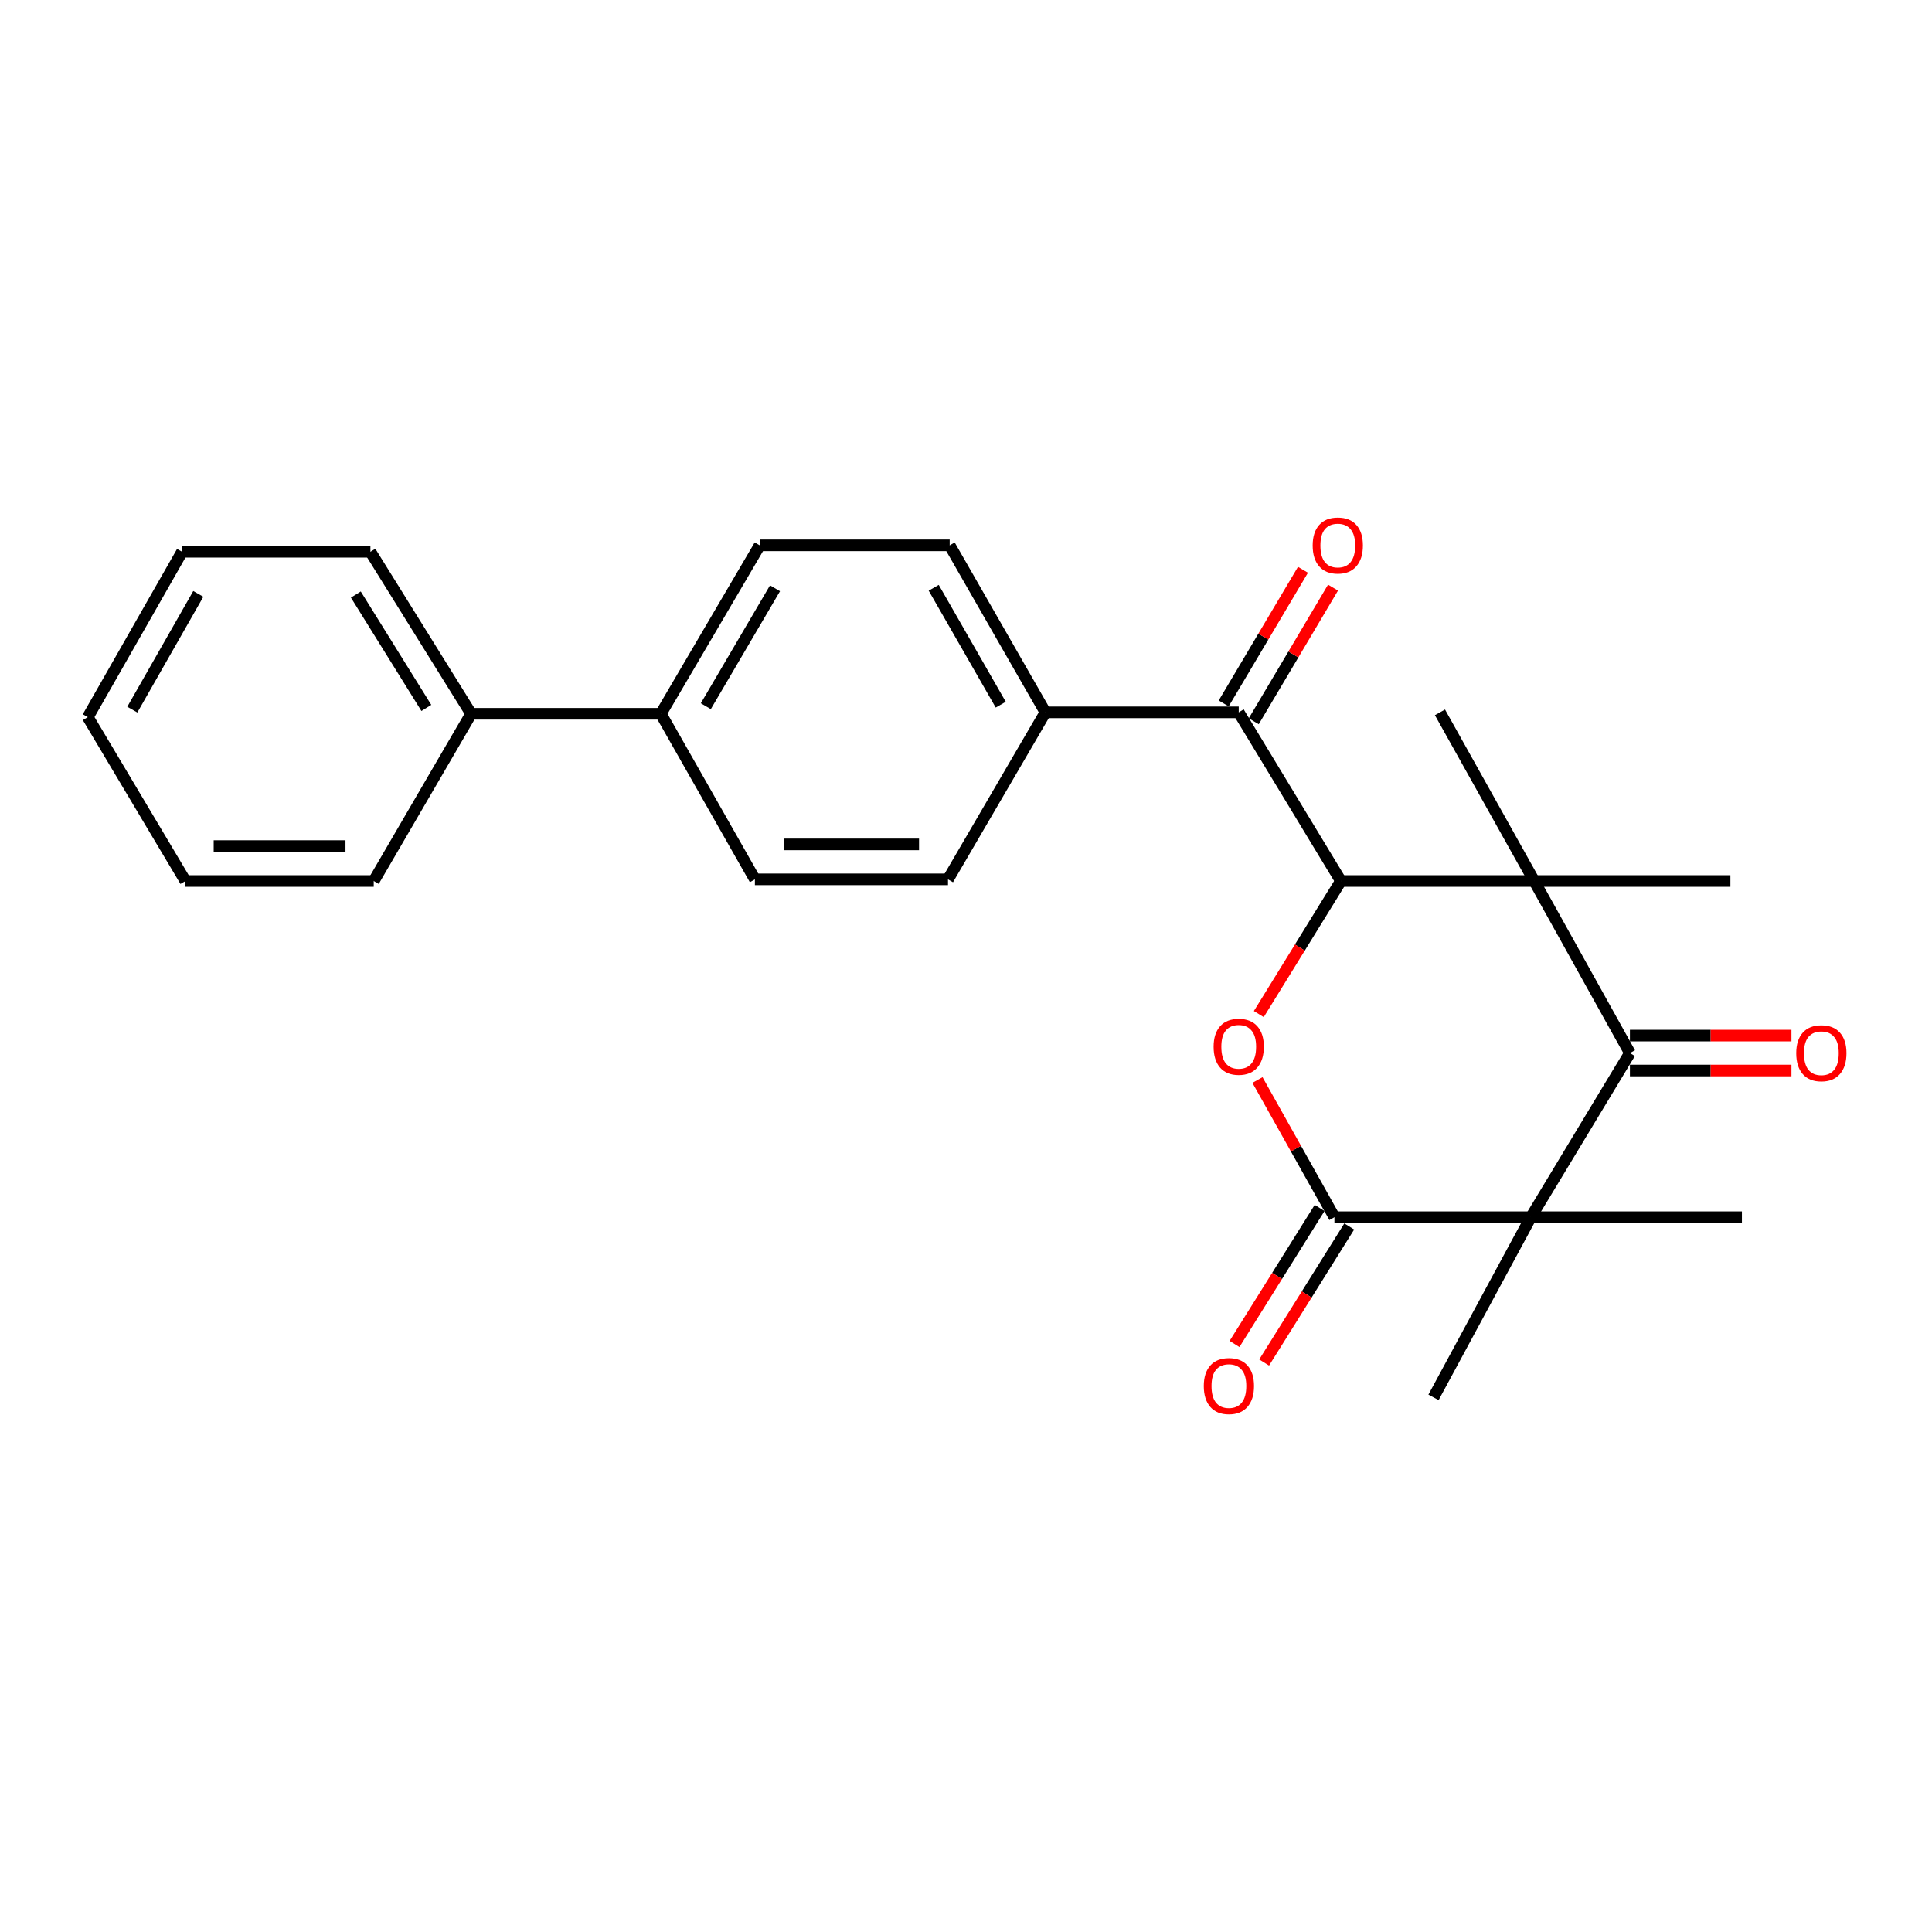 <?xml version='1.0' encoding='iso-8859-1'?>
<svg version='1.1' baseProfile='full'
              xmlns='http://www.w3.org/2000/svg'
                      xmlns:rdkit='http://www.rdkit.org/xml'
                      xmlns:xlink='http://www.w3.org/1999/xlink'
                  xml:space='preserve'
width='1000px' height='1000px' viewBox='0 0 1000 1000'>
<!-- END OF HEADER -->
<rect style='opacity:1.0;fill:#FFFFFF;stroke:none' width='1000' height='1000' x='0' y='0'> </rect>
<path class='bond-2' d='M 792.37,630.025 L 843.642,545.054' style='fill:none;fill-rule:evenodd;stroke:#000000;stroke-width:6px;stroke-linecap:butt;stroke-linejoin:miter;stroke-opacity:1' />
<path class='bond-3' d='M 792.37,630.025 L 690.7,630.025' style='fill:none;fill-rule:evenodd;stroke:#000000;stroke-width:6px;stroke-linecap:butt;stroke-linejoin:miter;stroke-opacity:1' />
<path class='bond-16' d='M 792.37,630.025 L 901.615,630.025' style='fill:none;fill-rule:evenodd;stroke:#000000;stroke-width:6px;stroke-linecap:butt;stroke-linejoin:miter;stroke-opacity:1' />
<path class='bond-17' d='M 792.37,630.025 L 741.982,723.285' style='fill:none;fill-rule:evenodd;stroke:#000000;stroke-width:6px;stroke-linecap:butt;stroke-linejoin:miter;stroke-opacity:1' />
<path class='bond-0' d='M 794.108,456.013 L 843.642,545.054' style='fill:none;fill-rule:evenodd;stroke:#000000;stroke-width:6px;stroke-linecap:butt;stroke-linejoin:miter;stroke-opacity:1' />
<path class='bond-18' d='M 794.108,456.013 L 895.657,456.013' style='fill:none;fill-rule:evenodd;stroke:#000000;stroke-width:6px;stroke-linecap:butt;stroke-linejoin:miter;stroke-opacity:1' />
<path class='bond-19' d='M 794.108,456.013 L 745.318,368.711' style='fill:none;fill-rule:evenodd;stroke:#000000;stroke-width:6px;stroke-linecap:butt;stroke-linejoin:miter;stroke-opacity:1' />
<path class='bond-25' d='M 794.108,456.013 L 694.046,456.013' style='fill:none;fill-rule:evenodd;stroke:#000000;stroke-width:6px;stroke-linecap:butt;stroke-linejoin:miter;stroke-opacity:1' />
<path class='bond-1' d='M 694.046,456.013 L 672.8,490.447' style='fill:none;fill-rule:evenodd;stroke:#000000;stroke-width:6px;stroke-linecap:butt;stroke-linejoin:miter;stroke-opacity:1' />
<path class='bond-1' d='M 672.8,490.447 L 651.555,524.88' style='fill:none;fill-rule:evenodd;stroke:#FF0000;stroke-width:6px;stroke-linecap:butt;stroke-linejoin:miter;stroke-opacity:1' />
<path class='bond-5' d='M 694.046,456.013 L 641.166,368.711' style='fill:none;fill-rule:evenodd;stroke:#000000;stroke-width:6px;stroke-linecap:butt;stroke-linejoin:miter;stroke-opacity:1' />
<path class='bond-8' d='M 843.642,554.096 L 885.447,554.096' style='fill:none;fill-rule:evenodd;stroke:#000000;stroke-width:6px;stroke-linecap:butt;stroke-linejoin:miter;stroke-opacity:1' />
<path class='bond-8' d='M 885.447,554.096 L 927.252,554.096' style='fill:none;fill-rule:evenodd;stroke:#FF0000;stroke-width:6px;stroke-linecap:butt;stroke-linejoin:miter;stroke-opacity:1' />
<path class='bond-8' d='M 843.642,536.011 L 885.447,536.011' style='fill:none;fill-rule:evenodd;stroke:#000000;stroke-width:6px;stroke-linecap:butt;stroke-linejoin:miter;stroke-opacity:1' />
<path class='bond-8' d='M 885.447,536.011 L 927.252,536.011' style='fill:none;fill-rule:evenodd;stroke:#FF0000;stroke-width:6px;stroke-linecap:butt;stroke-linejoin:miter;stroke-opacity:1' />
<path class='bond-4' d='M 690.7,630.025 L 670.782,594.517' style='fill:none;fill-rule:evenodd;stroke:#000000;stroke-width:6px;stroke-linecap:butt;stroke-linejoin:miter;stroke-opacity:1' />
<path class='bond-4' d='M 670.782,594.517 L 650.865,559.009' style='fill:none;fill-rule:evenodd;stroke:#FF0000;stroke-width:6px;stroke-linecap:butt;stroke-linejoin:miter;stroke-opacity:1' />
<path class='bond-7' d='M 683.033,625.229 L 661.009,660.438' style='fill:none;fill-rule:evenodd;stroke:#000000;stroke-width:6px;stroke-linecap:butt;stroke-linejoin:miter;stroke-opacity:1' />
<path class='bond-7' d='M 661.009,660.438 L 638.984,695.646' style='fill:none;fill-rule:evenodd;stroke:#FF0000;stroke-width:6px;stroke-linecap:butt;stroke-linejoin:miter;stroke-opacity:1' />
<path class='bond-7' d='M 698.366,634.82 L 676.341,670.029' style='fill:none;fill-rule:evenodd;stroke:#000000;stroke-width:6px;stroke-linecap:butt;stroke-linejoin:miter;stroke-opacity:1' />
<path class='bond-7' d='M 676.341,670.029 L 654.317,705.238' style='fill:none;fill-rule:evenodd;stroke:#FF0000;stroke-width:6px;stroke-linecap:butt;stroke-linejoin:miter;stroke-opacity:1' />
<path class='bond-6' d='M 641.166,368.711 L 541.104,368.711' style='fill:none;fill-rule:evenodd;stroke:#000000;stroke-width:6px;stroke-linecap:butt;stroke-linejoin:miter;stroke-opacity:1' />
<path class='bond-9' d='M 648.944,373.324 L 669.457,338.737' style='fill:none;fill-rule:evenodd;stroke:#000000;stroke-width:6px;stroke-linecap:butt;stroke-linejoin:miter;stroke-opacity:1' />
<path class='bond-9' d='M 669.457,338.737 L 689.971,304.149' style='fill:none;fill-rule:evenodd;stroke:#FF0000;stroke-width:6px;stroke-linecap:butt;stroke-linejoin:miter;stroke-opacity:1' />
<path class='bond-9' d='M 633.388,364.098 L 653.902,329.511' style='fill:none;fill-rule:evenodd;stroke:#000000;stroke-width:6px;stroke-linecap:butt;stroke-linejoin:miter;stroke-opacity:1' />
<path class='bond-9' d='M 653.902,329.511 L 674.416,294.923' style='fill:none;fill-rule:evenodd;stroke:#FF0000;stroke-width:6px;stroke-linecap:butt;stroke-linejoin:miter;stroke-opacity:1' />
<path class='bond-11' d='M 541.104,368.711 L 491.55,282.263' style='fill:none;fill-rule:evenodd;stroke:#000000;stroke-width:6px;stroke-linecap:butt;stroke-linejoin:miter;stroke-opacity:1' />
<path class='bond-11' d='M 517.98,364.738 L 483.293,304.225' style='fill:none;fill-rule:evenodd;stroke:#000000;stroke-width:6px;stroke-linecap:butt;stroke-linejoin:miter;stroke-opacity:1' />
<path class='bond-12' d='M 541.104,368.711 L 490.686,455.149' style='fill:none;fill-rule:evenodd;stroke:#000000;stroke-width:6px;stroke-linecap:butt;stroke-linejoin:miter;stroke-opacity:1' />
<path class='bond-10' d='M 342.054,369.455 L 390.734,455.149' style='fill:none;fill-rule:evenodd;stroke:#000000;stroke-width:6px;stroke-linecap:butt;stroke-linejoin:miter;stroke-opacity:1' />
<path class='bond-15' d='M 342.054,369.455 L 243.861,369.455' style='fill:none;fill-rule:evenodd;stroke:#000000;stroke-width:6px;stroke-linecap:butt;stroke-linejoin:miter;stroke-opacity:1' />
<path class='bond-26' d='M 342.054,369.455 L 393.216,282.263' style='fill:none;fill-rule:evenodd;stroke:#000000;stroke-width:6px;stroke-linecap:butt;stroke-linejoin:miter;stroke-opacity:1' />
<path class='bond-26' d='M 365.327,365.529 L 401.14,304.495' style='fill:none;fill-rule:evenodd;stroke:#000000;stroke-width:6px;stroke-linecap:butt;stroke-linejoin:miter;stroke-opacity:1' />
<path class='bond-13' d='M 491.55,282.263 L 393.216,282.263' style='fill:none;fill-rule:evenodd;stroke:#000000;stroke-width:6px;stroke-linecap:butt;stroke-linejoin:miter;stroke-opacity:1' />
<path class='bond-14' d='M 490.686,455.149 L 390.734,455.149' style='fill:none;fill-rule:evenodd;stroke:#000000;stroke-width:6px;stroke-linecap:butt;stroke-linejoin:miter;stroke-opacity:1' />
<path class='bond-14' d='M 475.693,437.064 L 405.727,437.064' style='fill:none;fill-rule:evenodd;stroke:#000000;stroke-width:6px;stroke-linecap:butt;stroke-linejoin:miter;stroke-opacity:1' />
<path class='bond-20' d='M 243.861,369.455 L 191.725,285.599' style='fill:none;fill-rule:evenodd;stroke:#000000;stroke-width:6px;stroke-linecap:butt;stroke-linejoin:miter;stroke-opacity:1' />
<path class='bond-20' d='M 220.682,366.426 L 184.186,307.727' style='fill:none;fill-rule:evenodd;stroke:#000000;stroke-width:6px;stroke-linecap:butt;stroke-linejoin:miter;stroke-opacity:1' />
<path class='bond-21' d='M 243.861,369.455 L 193.443,456.013' style='fill:none;fill-rule:evenodd;stroke:#000000;stroke-width:6px;stroke-linecap:butt;stroke-linejoin:miter;stroke-opacity:1' />
<path class='bond-23' d='M 191.725,285.599 L 94.245,285.599' style='fill:none;fill-rule:evenodd;stroke:#000000;stroke-width:6px;stroke-linecap:butt;stroke-linejoin:miter;stroke-opacity:1' />
<path class='bond-22' d='M 193.443,456.013 L 95.983,456.013' style='fill:none;fill-rule:evenodd;stroke:#000000;stroke-width:6px;stroke-linecap:butt;stroke-linejoin:miter;stroke-opacity:1' />
<path class='bond-22' d='M 178.824,437.928 L 110.602,437.928' style='fill:none;fill-rule:evenodd;stroke:#000000;stroke-width:6px;stroke-linecap:butt;stroke-linejoin:miter;stroke-opacity:1' />
<path class='bond-24' d='M 95.983,456.013 L 45.455,371.183' style='fill:none;fill-rule:evenodd;stroke:#000000;stroke-width:6px;stroke-linecap:butt;stroke-linejoin:miter;stroke-opacity:1' />
<path class='bond-27' d='M 94.245,285.599 L 45.455,371.183' style='fill:none;fill-rule:evenodd;stroke:#000000;stroke-width:6px;stroke-linecap:butt;stroke-linejoin:miter;stroke-opacity:1' />
<path class='bond-27' d='M 102.638,307.394 L 68.485,367.302' style='fill:none;fill-rule:evenodd;stroke:#000000;stroke-width:6px;stroke-linecap:butt;stroke-linejoin:miter;stroke-opacity:1' />
<path  class='atom-5' d='M 628.166 541.798
Q 628.166 534.998, 631.526 531.198
Q 634.886 527.398, 641.166 527.398
Q 647.446 527.398, 650.806 531.198
Q 654.166 534.998, 654.166 541.798
Q 654.166 548.678, 650.766 552.598
Q 647.366 556.478, 641.166 556.478
Q 634.926 556.478, 631.526 552.598
Q 628.166 548.718, 628.166 541.798
M 641.166 553.278
Q 645.486 553.278, 647.806 550.398
Q 650.166 547.478, 650.166 541.798
Q 650.166 536.238, 647.806 533.438
Q 645.486 530.598, 641.166 530.598
Q 636.846 530.598, 634.486 533.398
Q 632.166 536.198, 632.166 541.798
Q 632.166 547.518, 634.486 550.398
Q 636.846 553.278, 641.166 553.278
' fill='#FF0000'/>
<path  class='atom-8' d='M 623.082 717.417
Q 623.082 710.617, 626.442 706.817
Q 629.802 703.017, 636.082 703.017
Q 642.362 703.017, 645.722 706.817
Q 649.082 710.617, 649.082 717.417
Q 649.082 724.297, 645.682 728.217
Q 642.282 732.097, 636.082 732.097
Q 629.842 732.097, 626.442 728.217
Q 623.082 724.337, 623.082 717.417
M 636.082 728.897
Q 640.402 728.897, 642.722 726.017
Q 645.082 723.097, 645.082 717.417
Q 645.082 711.857, 642.722 709.057
Q 640.402 706.217, 636.082 706.217
Q 631.762 706.217, 629.402 709.017
Q 627.082 711.817, 627.082 717.417
Q 627.082 723.137, 629.402 726.017
Q 631.762 728.897, 636.082 728.897
' fill='#FF0000'/>
<path  class='atom-9' d='M 929.729 545.134
Q 929.729 538.334, 933.089 534.534
Q 936.449 530.734, 942.729 530.734
Q 949.009 530.734, 952.369 534.534
Q 955.729 538.334, 955.729 545.134
Q 955.729 552.014, 952.329 555.934
Q 948.929 559.814, 942.729 559.814
Q 936.489 559.814, 933.089 555.934
Q 929.729 552.054, 929.729 545.134
M 942.729 556.614
Q 947.049 556.614, 949.369 553.734
Q 951.729 550.814, 951.729 545.134
Q 951.729 539.574, 949.369 536.774
Q 947.049 533.934, 942.729 533.934
Q 938.409 533.934, 936.049 536.734
Q 933.729 539.534, 933.729 545.134
Q 933.729 550.854, 936.049 553.734
Q 938.409 556.614, 942.729 556.614
' fill='#FF0000'/>
<path  class='atom-10' d='M 679.438 282.343
Q 679.438 275.543, 682.798 271.743
Q 686.158 267.943, 692.438 267.943
Q 698.718 267.943, 702.078 271.743
Q 705.438 275.543, 705.438 282.343
Q 705.438 289.223, 702.038 293.143
Q 698.638 297.023, 692.438 297.023
Q 686.198 297.023, 682.798 293.143
Q 679.438 289.263, 679.438 282.343
M 692.438 293.823
Q 696.758 293.823, 699.078 290.943
Q 701.438 288.023, 701.438 282.343
Q 701.438 276.783, 699.078 273.983
Q 696.758 271.143, 692.438 271.143
Q 688.118 271.143, 685.758 273.943
Q 683.438 276.743, 683.438 282.343
Q 683.438 288.063, 685.758 290.943
Q 688.118 293.823, 692.438 293.823
' fill='#FF0000'/>
</svg>
